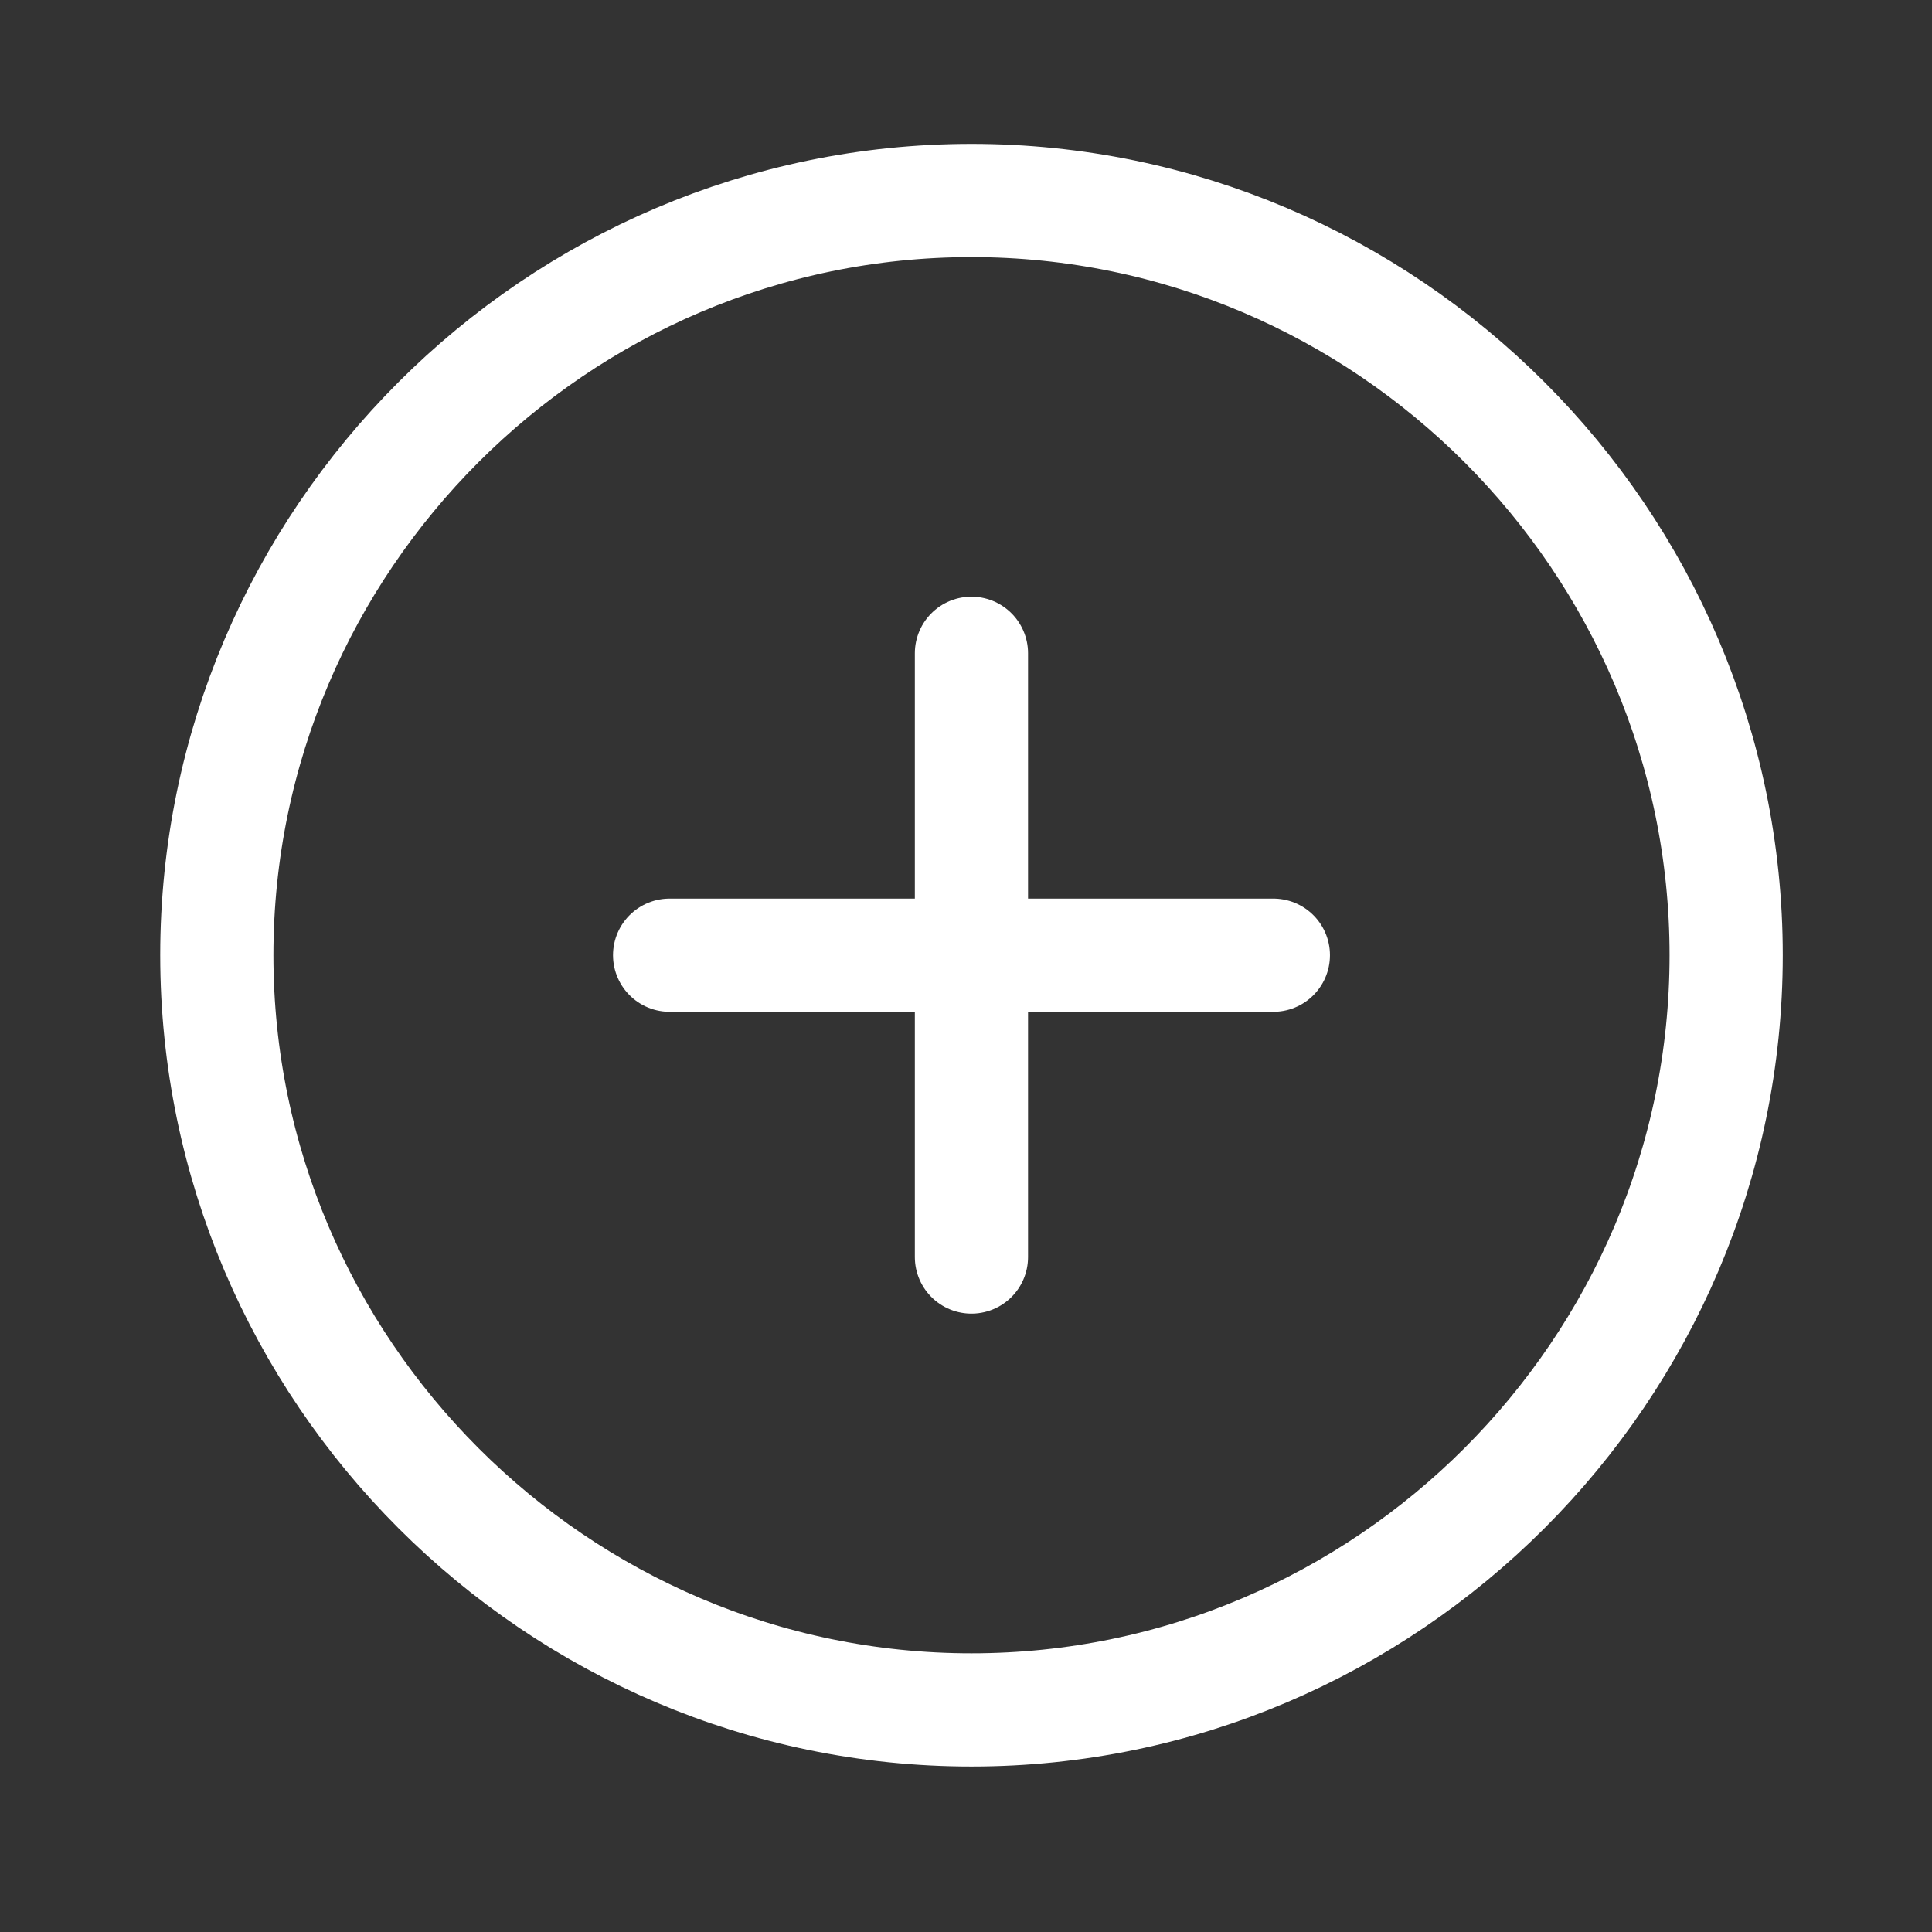 <svg xmlns="http://www.w3.org/2000/svg" width="22" height="22" viewBox="0 0 22 22" fill="none">
  <rect x="0" y="0" width="22" height="22" fill="#333333" stroke="none"/>
  <path d="M11.062 19.471C15.789 19.471 19.656 15.603 19.656 10.877C19.656 6.15 15.789 2.283 11.062 2.283C6.336 2.283 2.469 6.15 2.469 10.877C2.469 15.603 6.336 19.471 11.062 19.471Z" stroke="white" stroke-width="1.289" stroke-linecap="round" stroke-linejoin="round"></path>
  <path d="M7.625 10.877H14.5" stroke="white" stroke-width="1.289" stroke-linecap="round" stroke-linejoin="round"></path>
  <path d="M11.062 14.314V7.439" stroke="white" stroke-width="1.289" stroke-linecap="round" stroke-linejoin="round"></path>
</svg>
